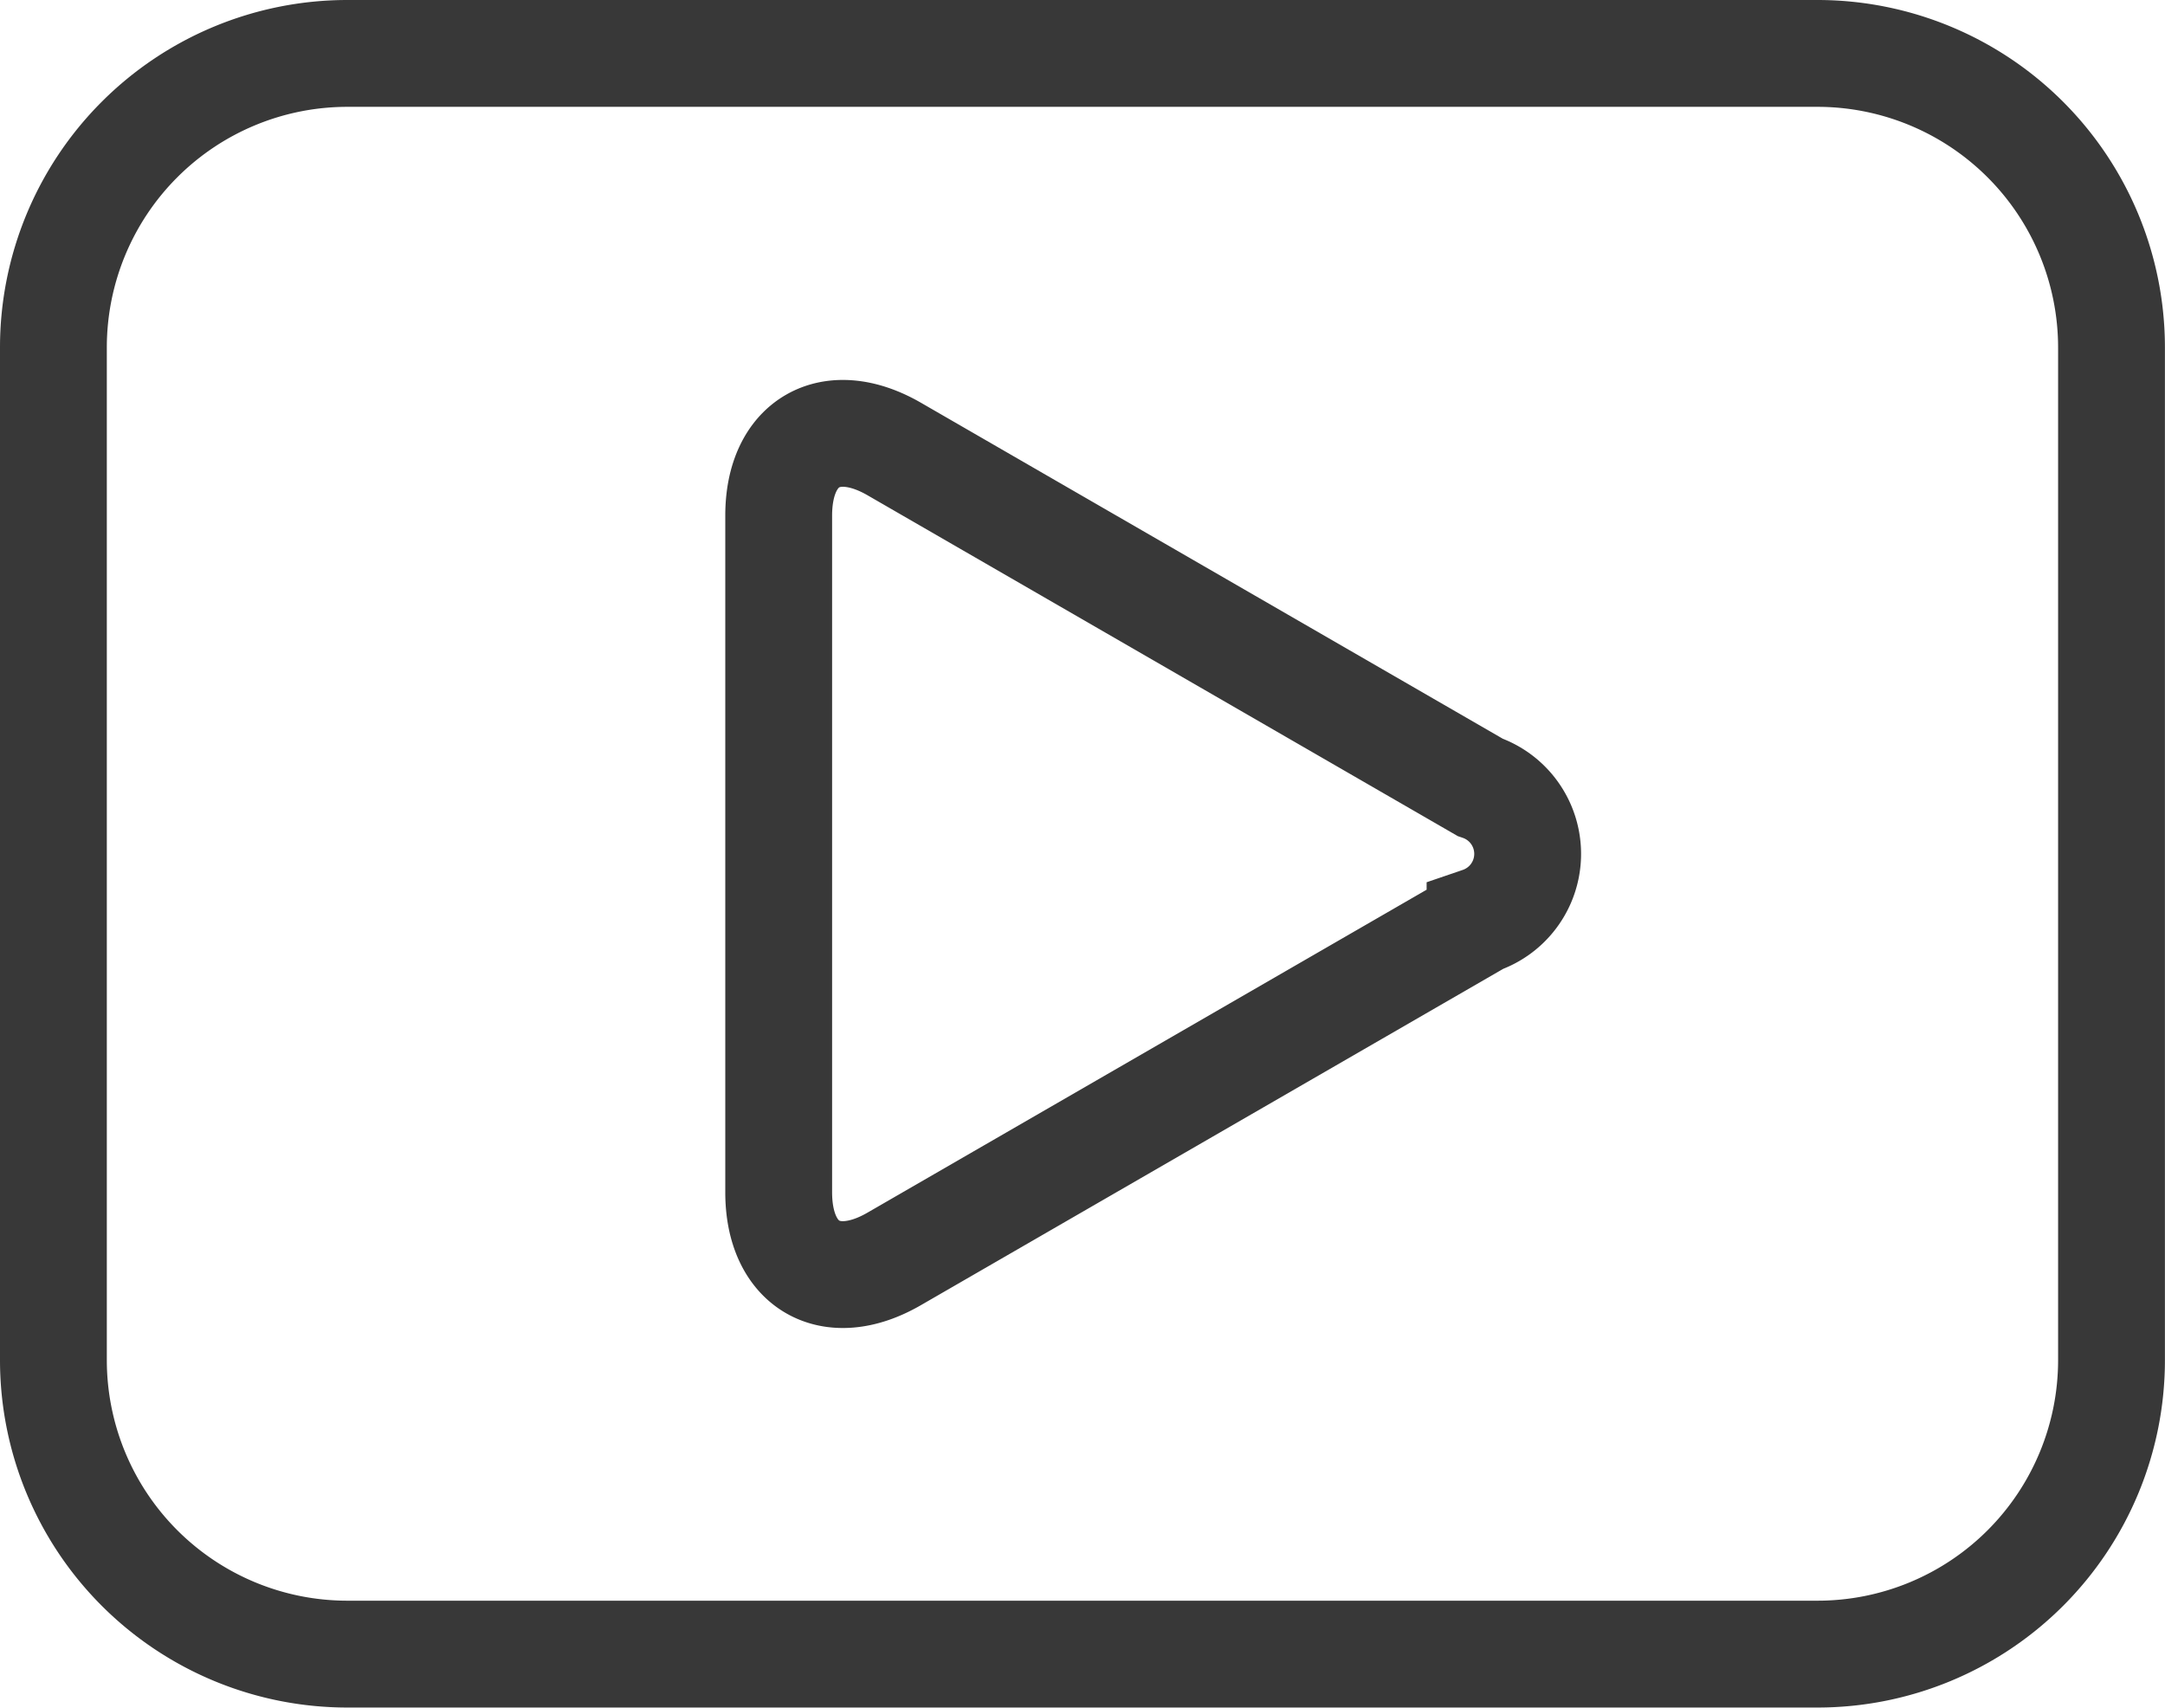 <svg xmlns="http://www.w3.org/2000/svg" width="30.4" height="23.976" viewBox="0 0 30.4 23.976"><path d="M30.486,15.555H9.843a4.128,4.128,0,0,0-4.128,4.128V33.9a4.128,4.128,0,0,0,4.128,4.128H30.486A4.128,4.128,0,0,0,34.614,33.9V19.683a4.13,4.13,0,0,0-4.129-4.128ZM25.747,27.729,17.52,32.48c-.891.515-1.621.093-1.621-.936v-9.5c0-1.029.73-1.449,1.621-.936l8.227,4.75a.988.988,0,0,1,0,1.87Z" transform="translate(-4.965 -14.805)" fill="none" stroke="#383838" stroke-width="1.5"/></svg>